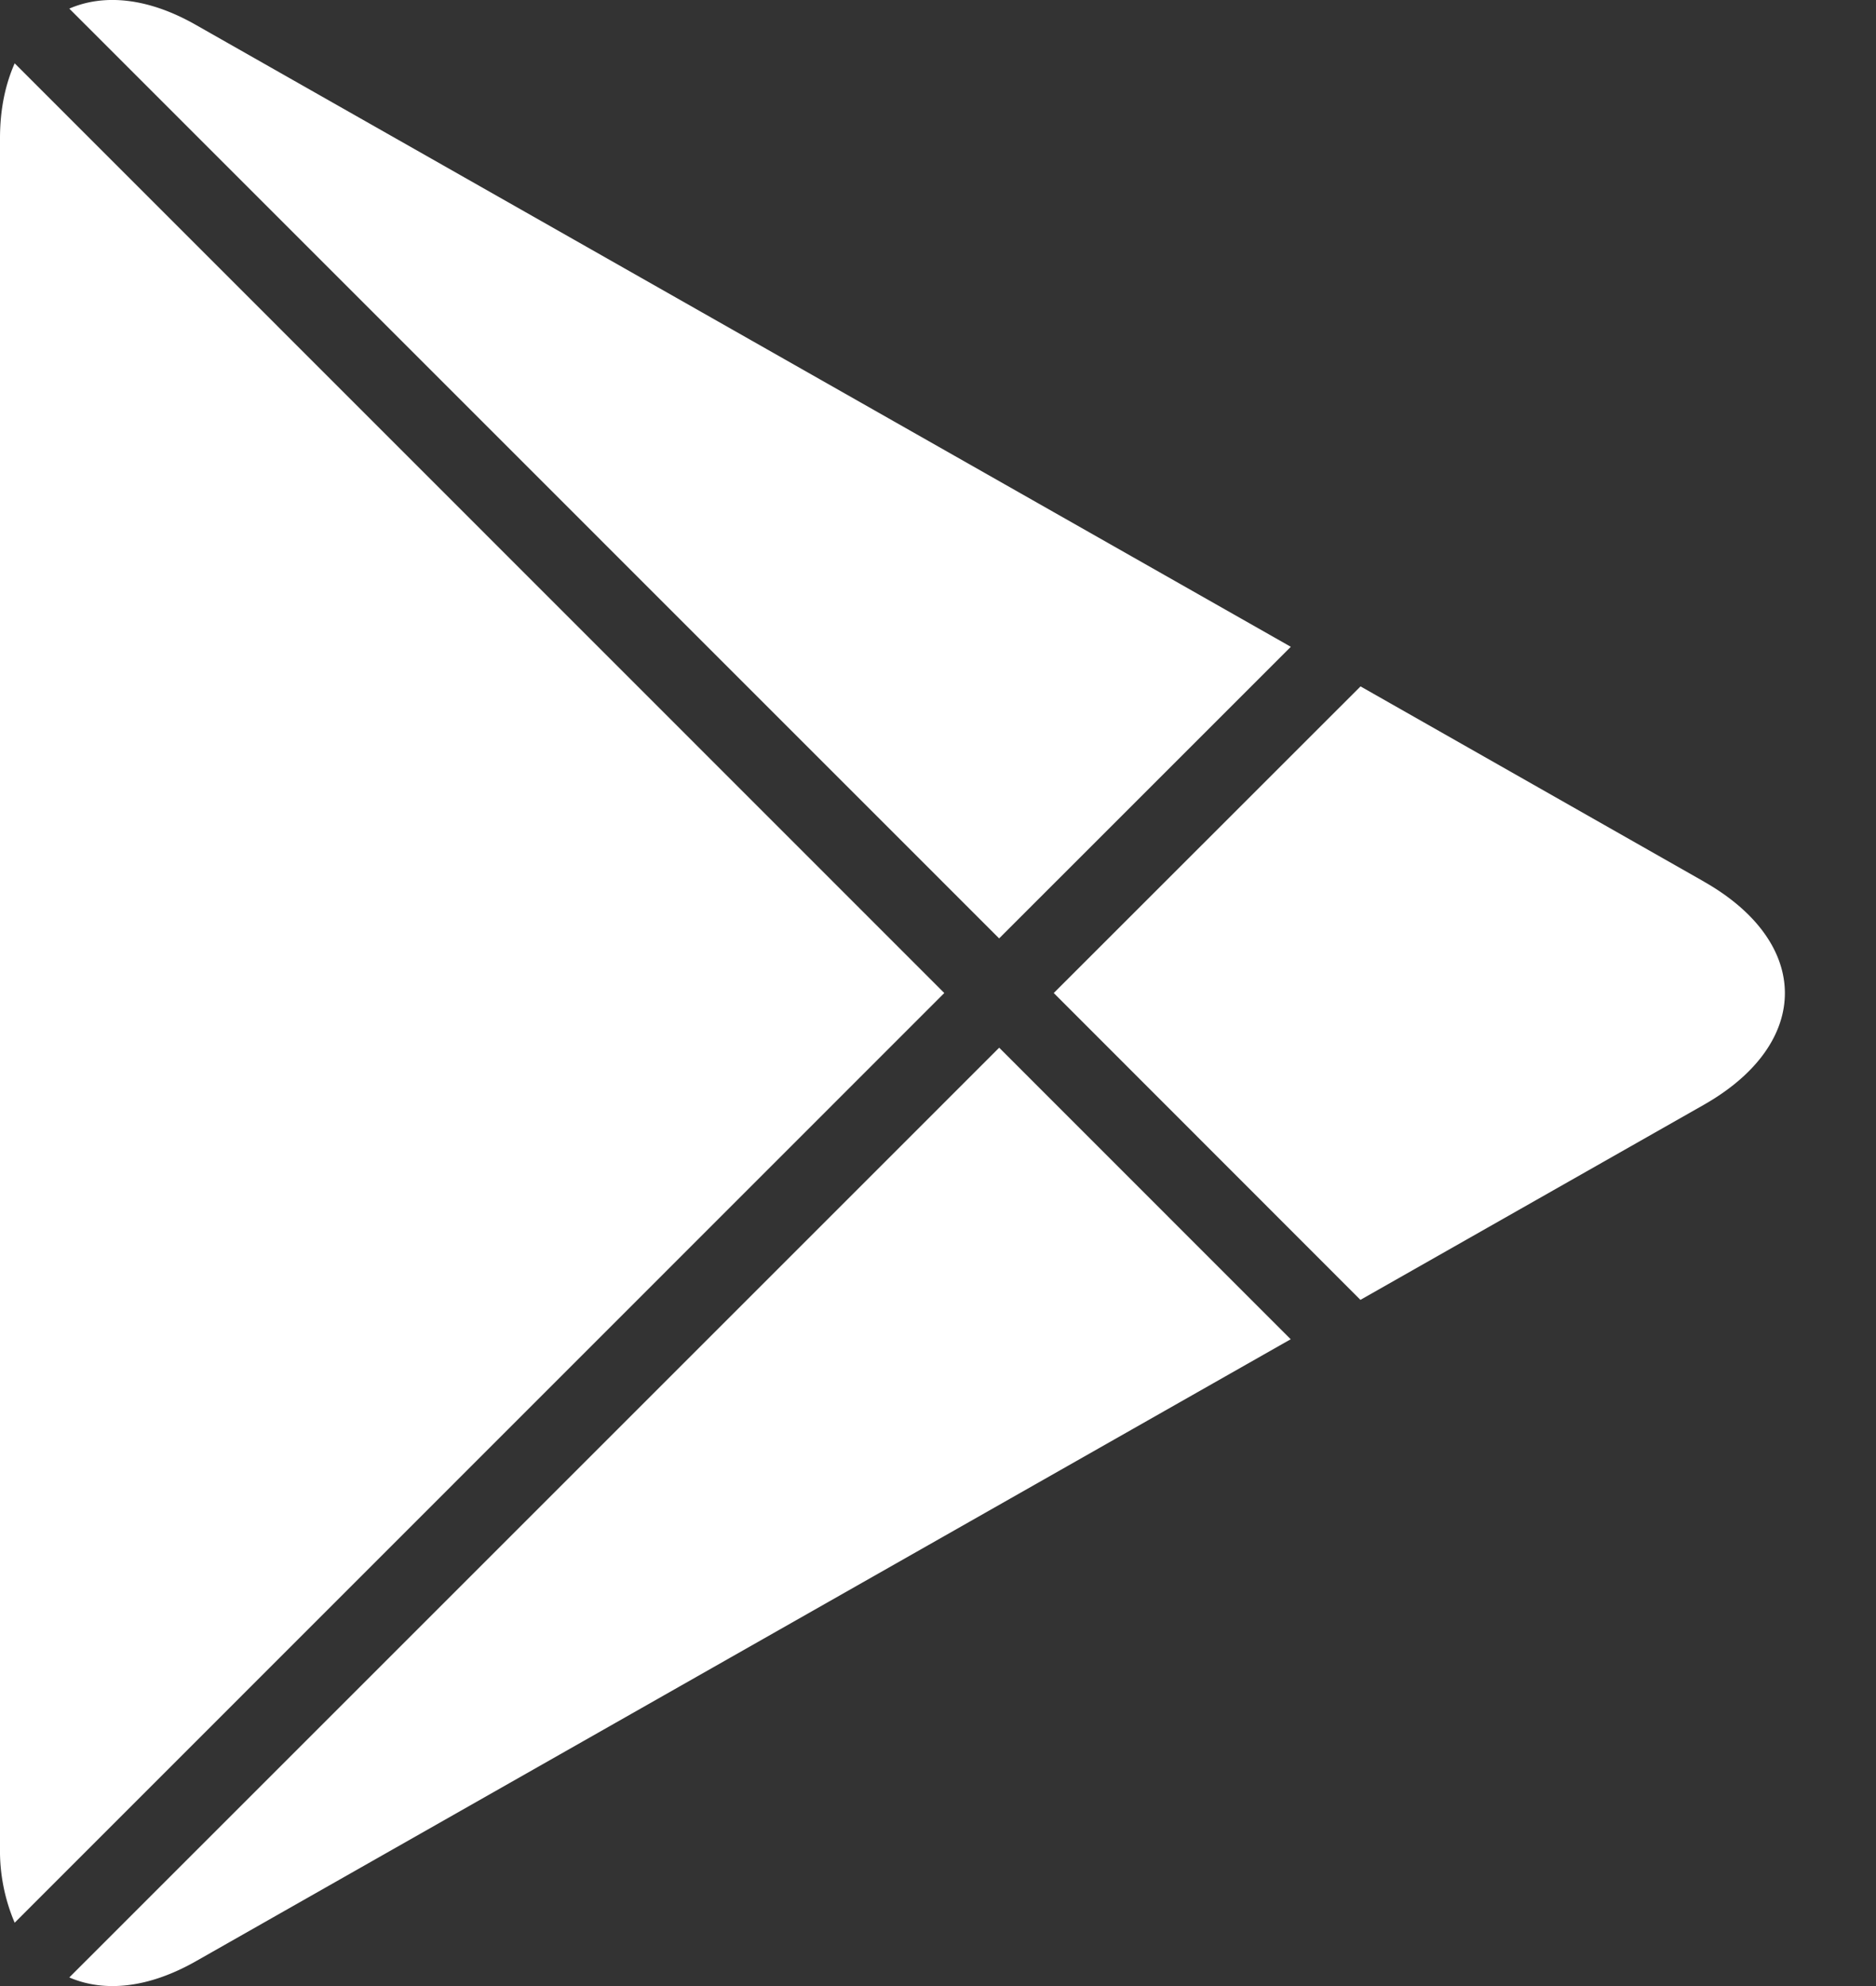 <svg width="17" height="18" xmlns="http://www.w3.org/2000/svg"><rect width="100%" height="100%" fill="#333333" stroke="none"/><path d="M9.054 8.505L.628.078c.31-.134.709-.103 1.151.15l9.918 5.634-2.643 2.643zM.134.575L8.557 9 .133 17.426a1.666 1.666 0 01-.133-.68V1.254C0 .986.05.762.133.574zm8.92 8.92l2.642 2.643-9.917 5.635c-.442.252-.84.283-1.151.149l8.426-8.426zM15.44 7.99c.979.556.979 1.466 0 2.023l-3.112 1.768L9.549 9l2.78-2.779 3.11 1.768z" fill="#FFF" fill-rule="evenodd"/></svg>